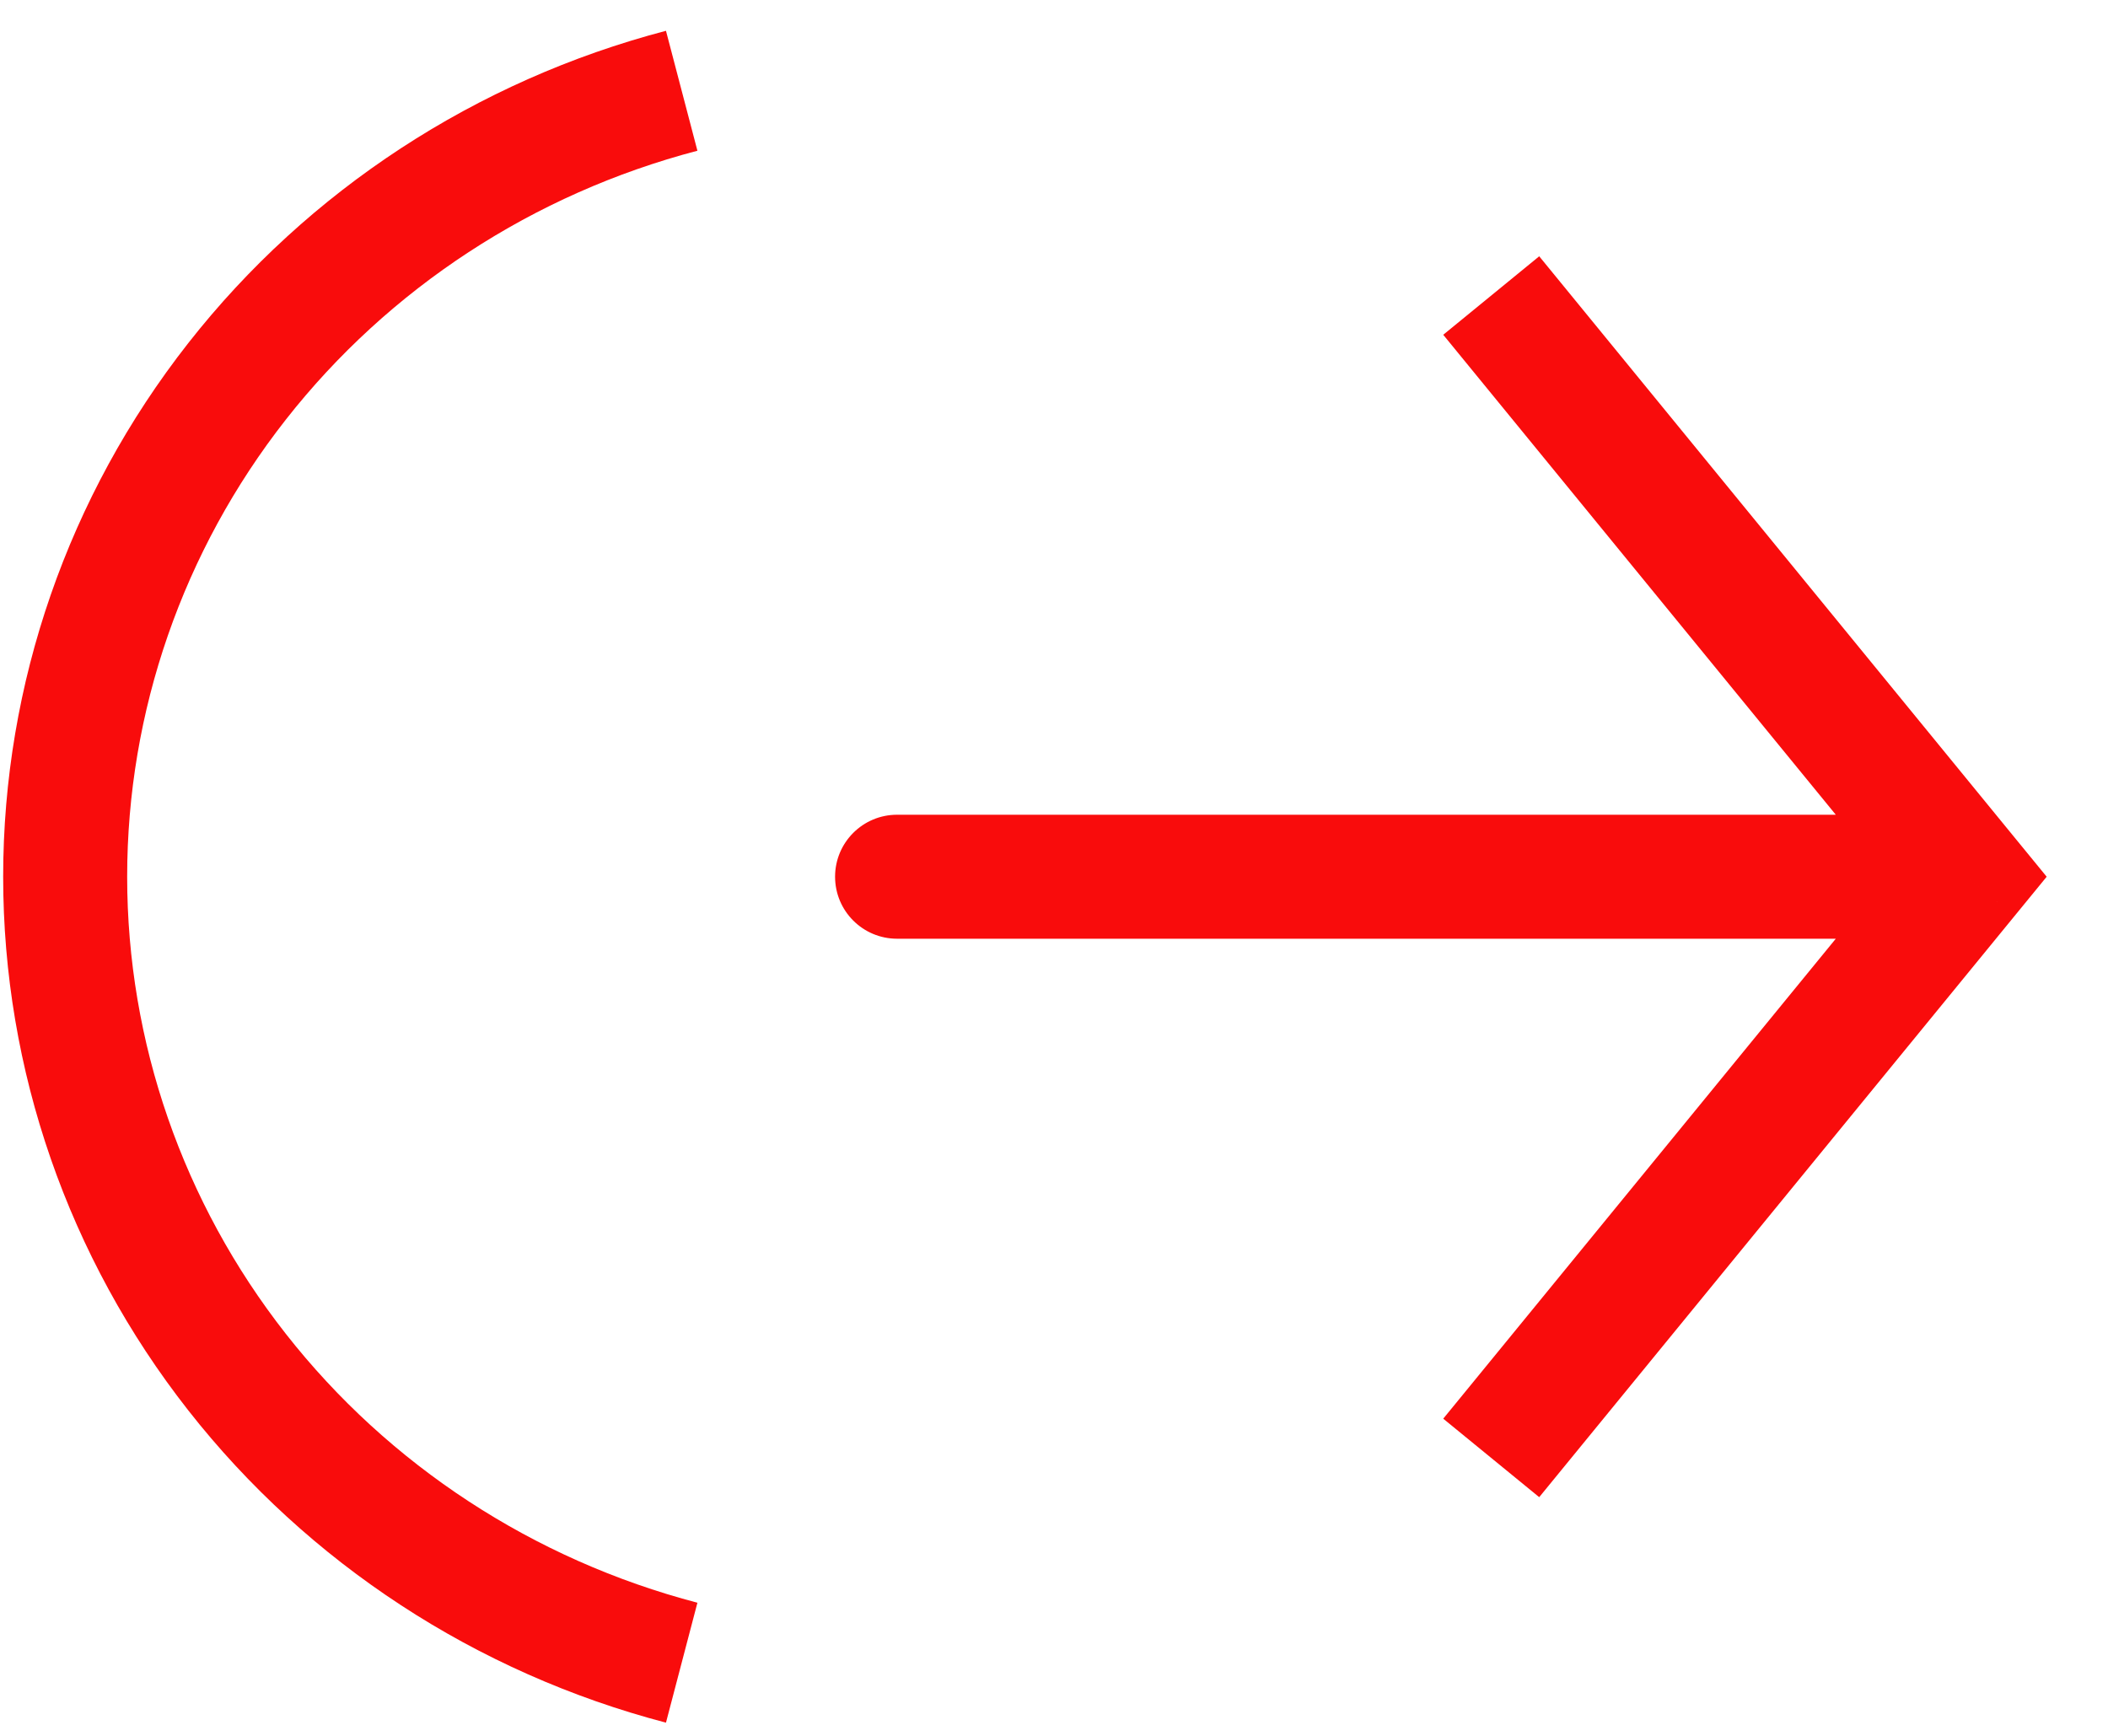 <?xml version="1.0" encoding="UTF-8"?> <svg xmlns="http://www.w3.org/2000/svg" width="34" height="28" viewBox="0 0 34 28" fill="none"> <path d="M10.995 1.464C8.142 2.212 5.621 3.86 3.823 6.152C2.025 8.444 1.051 11.253 1.051 14.142C1.051 17.031 2.025 19.84 3.823 22.132C5.621 24.424 8.142 26.072 10.995 26.82" stroke="#F90C0C" stroke-width="2"></path> <path d="M31.719 14.142L32.493 13.509L33.011 14.142L32.493 14.775L31.719 14.142ZM14.469 15.142C13.916 15.142 13.469 14.694 13.469 14.142C13.469 13.59 13.916 13.142 14.469 13.142L14.469 15.142ZM24.826 4.134L32.493 13.509L30.945 14.775L23.278 5.4L24.826 4.134ZM32.493 14.775L24.826 24.15L23.278 22.884L30.945 13.509L32.493 14.775ZM31.719 15.142L14.469 15.142L14.469 13.142L31.719 13.142L31.719 15.142Z" fill="#F90C0C"></path> </svg> 